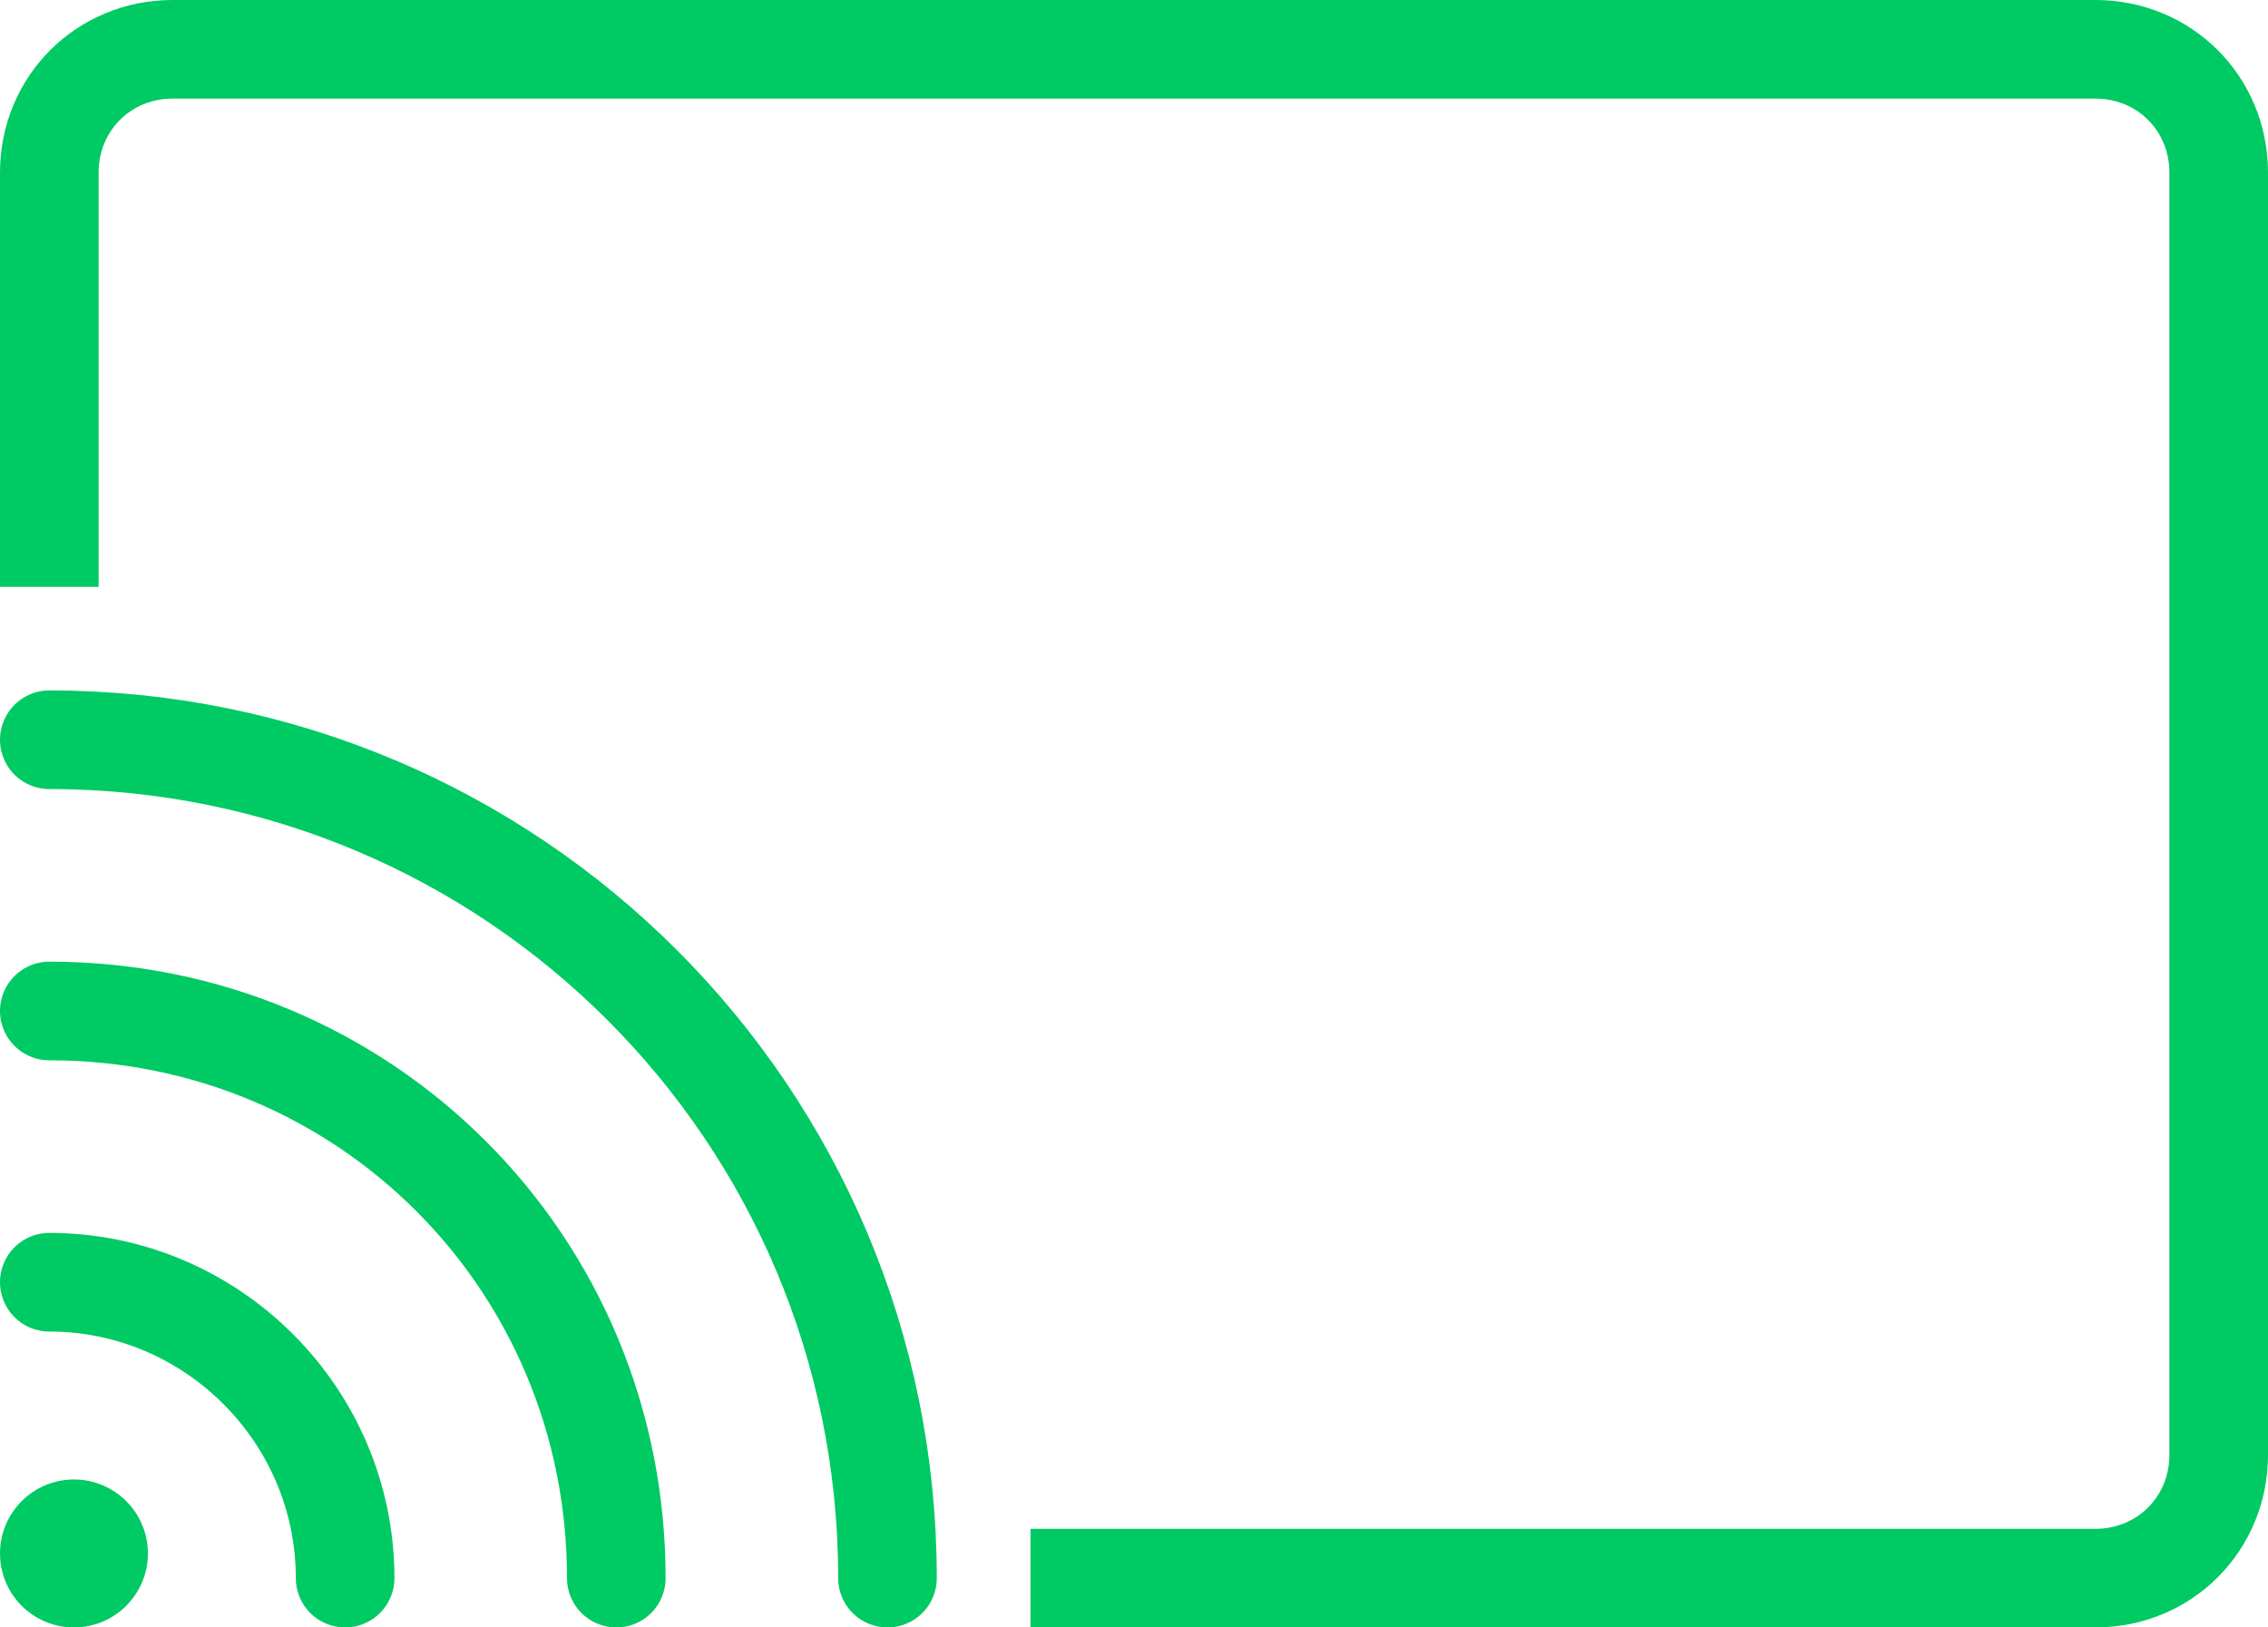 <svg xmlns="http://www.w3.org/2000/svg" width="46" height="33"><style>.st2{fill:none;stroke:#00ca63;stroke-width:2;stroke-linecap:round;stroke-miterlimit:10}</style><path d="M1 11.9V3.5C1 2.1 2.1 1 3.5 1h39C43.9 1 45 2.1 45 3.5v26c0 1.4-1.1 2.5-2.5 2.5H20.9" style="fill:none;stroke:#00ca63;stroke-width:2;stroke-miterlimit:10"/><circle cx="1.5" cy="31.5" r="1.5" style="fill:#00ca63"/><path class="st2" d="M1 26c3.3 0 6 2.7 6 6M1 20.5c6.4 0 11.5 5.1 11.5 11.5"/><path class="st2" d="M1 15c9.4 0 17 7.6 17 17"/></svg>